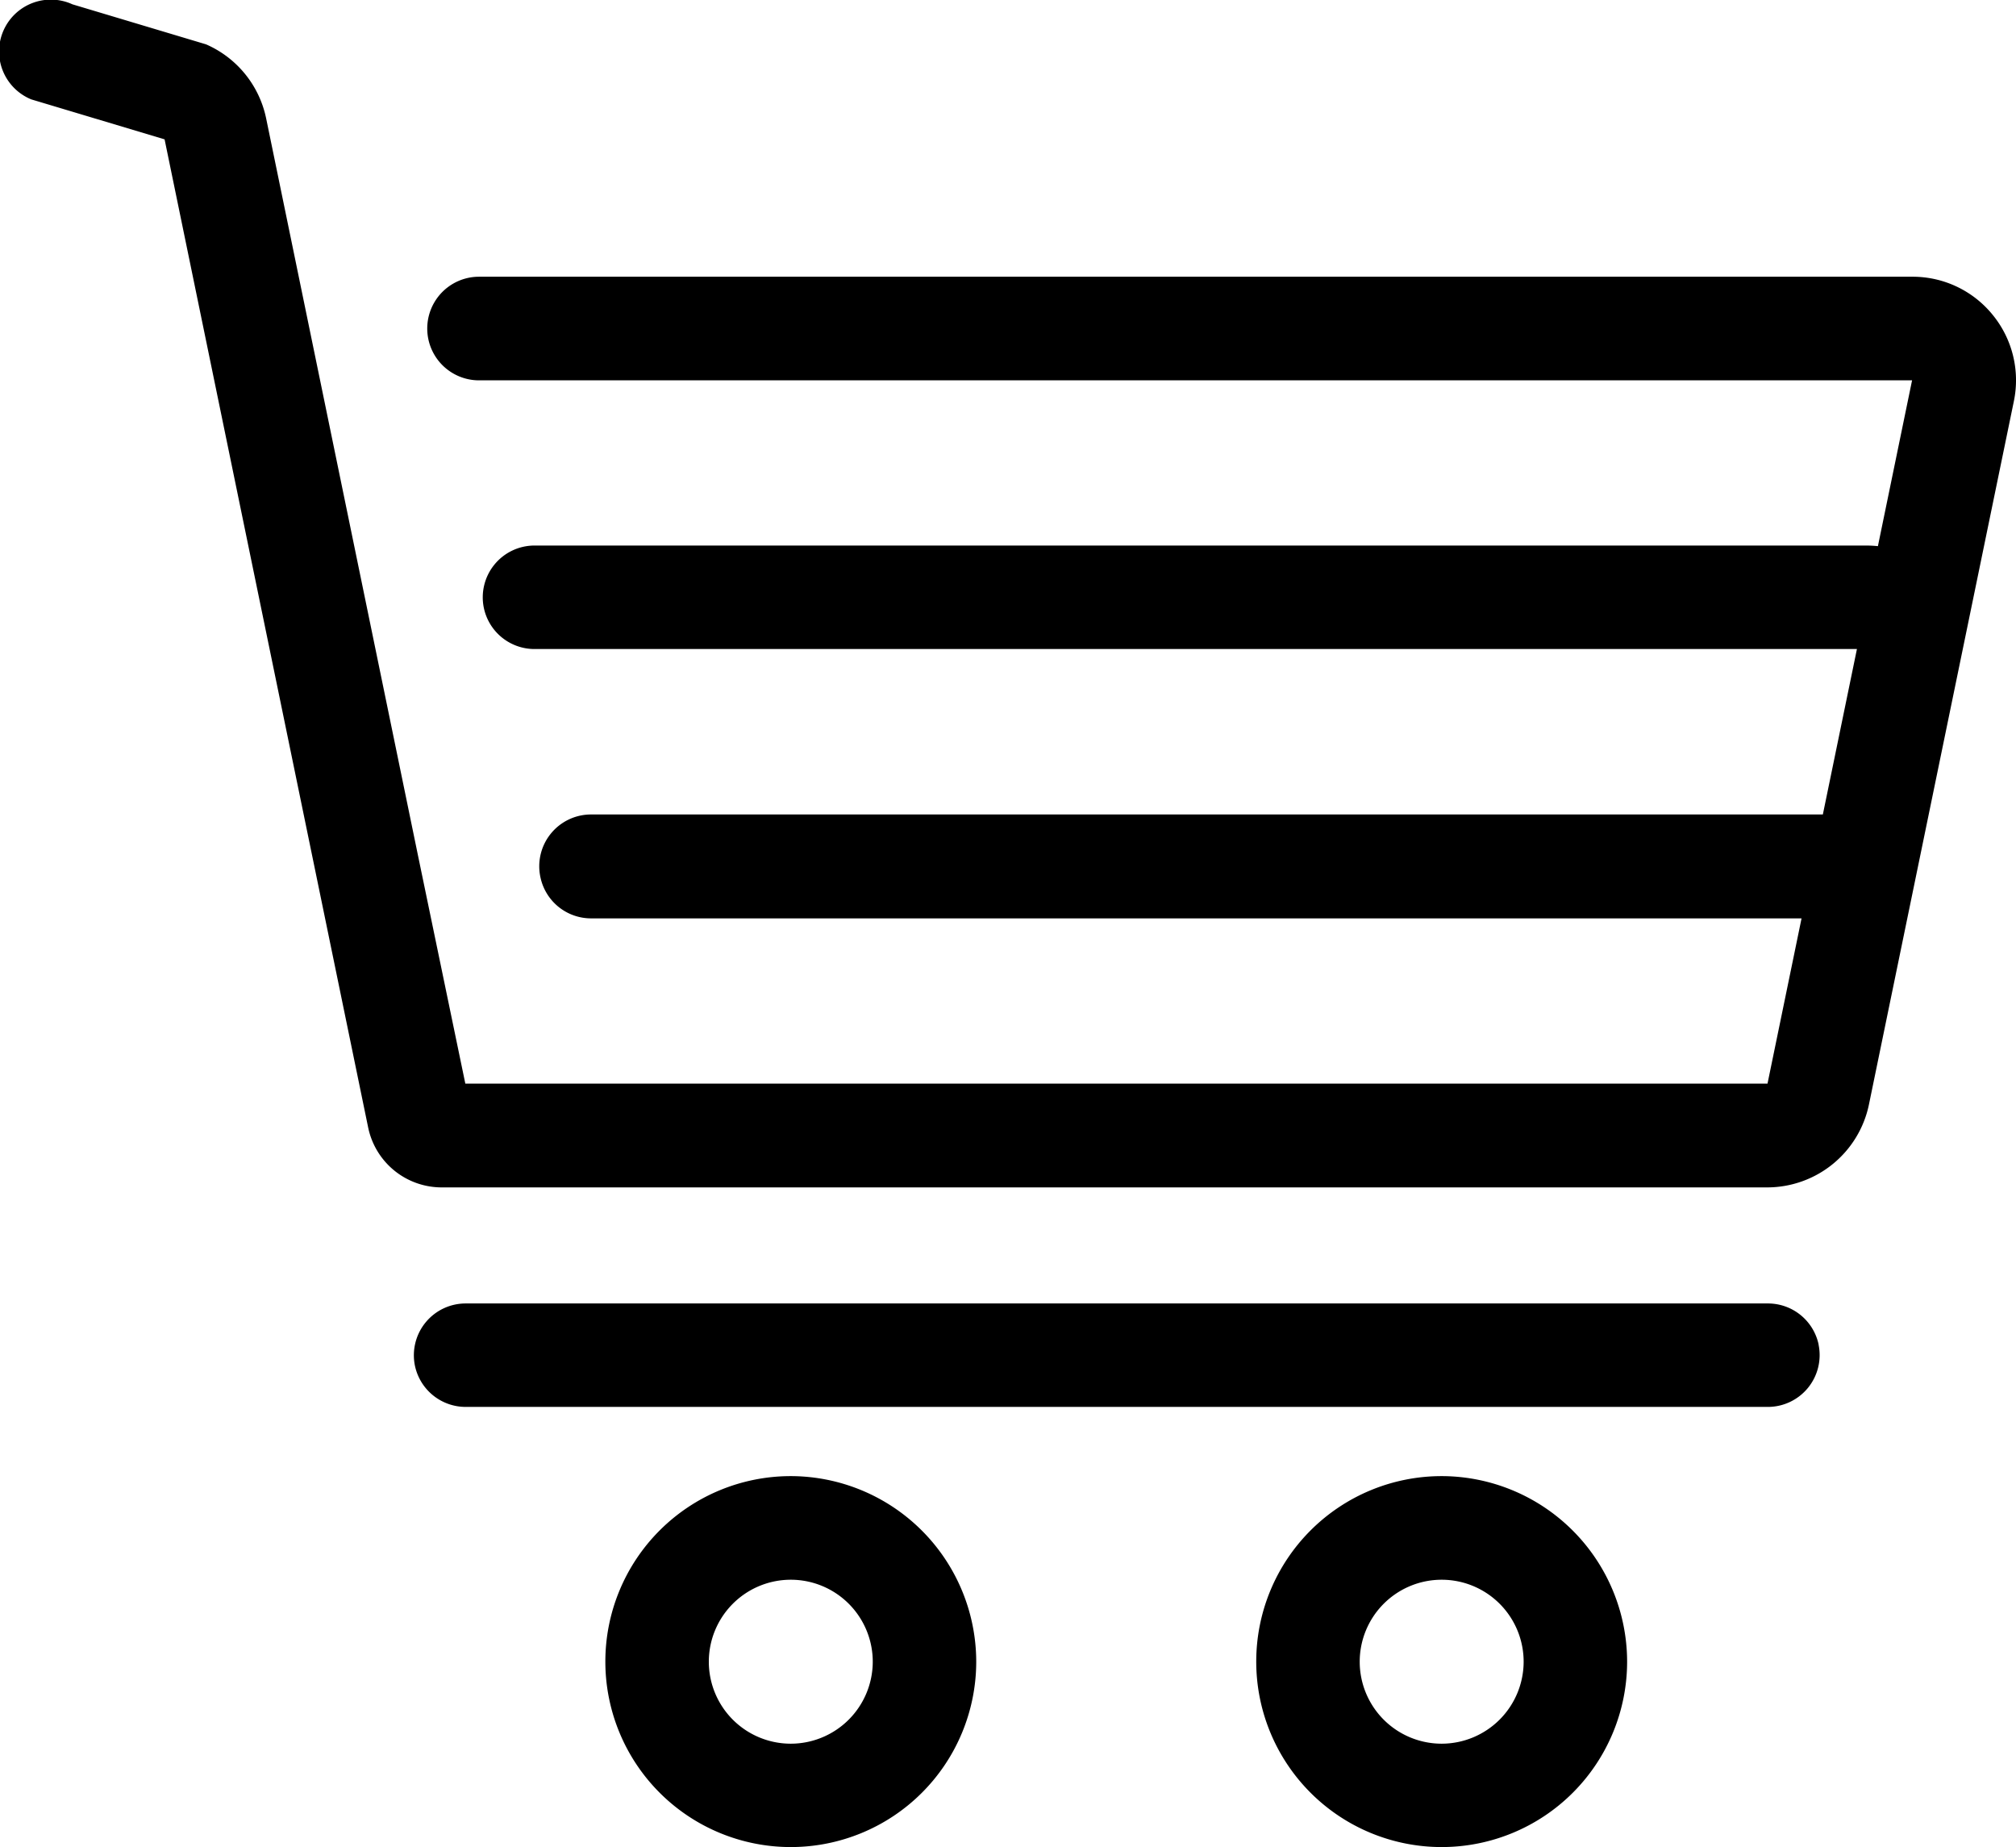 <svg xmlns="http://www.w3.org/2000/svg" viewBox="0 0 489.22 448.2"><g id="Ebene_2" data-name="Ebene 2"><g id="Layer_1" data-name="Layer 1"><path d="M191.9,358.14a45,45,0,1,0,45,45A45.08,45.08,0,0,0,191.9,358.14Zm0,64.92a19.89,19.89,0,1,1,19.89-19.89A19.91,19.91,0,0,1,191.9,423.06Z"/><path d="M349.85,358.14a45,45,0,1,0,45,45A45.08,45.08,0,0,0,349.85,358.14Zm0,64.92a19.89,19.89,0,1,1,19.89-19.89A19.92,19.92,0,0,1,349.85,423.06Z"/><path d="M441.33,326.25a12.57,12.57,0,0,0-12.31-10H113a12.57,12.57,0,0,0-12.31,15.1h0a12.59,12.59,0,0,0,12.31,10H429a12.57,12.57,0,0,0,12.31-15.11Z"/><path d="M483.56,76.39a25,25,0,0,0-19.49-9.25H116.25a12.57,12.57,0,1,0,0,25.14H464l0,0-8.29,40.23a28.56,28.56,0,0,0-2.95-.15H129.72a12.57,12.57,0,0,0-12.31,15.11h0a12.56,12.56,0,0,0,12.31,10h320.9l-8.27,40.14H143.44A12.57,12.57,0,0,0,131.18,213h0a12.56,12.56,0,0,0,12.26,9.82H437.18l-8.26,40.09,0,0h-316l0,0L101.42,207.5,64.59,28.75A25.15,25.15,0,0,0,50,10.76L17.58,1.05a12.57,12.57,0,1,0-10,23.06l32.36,9.7,0,0L89.34,273.55a18.22,18.22,0,0,0,17.85,14.54H428.91A25.23,25.23,0,0,0,453.53,268L488.7,97.35A25.05,25.05,0,0,0,483.56,76.39Z"/></g></g></svg>